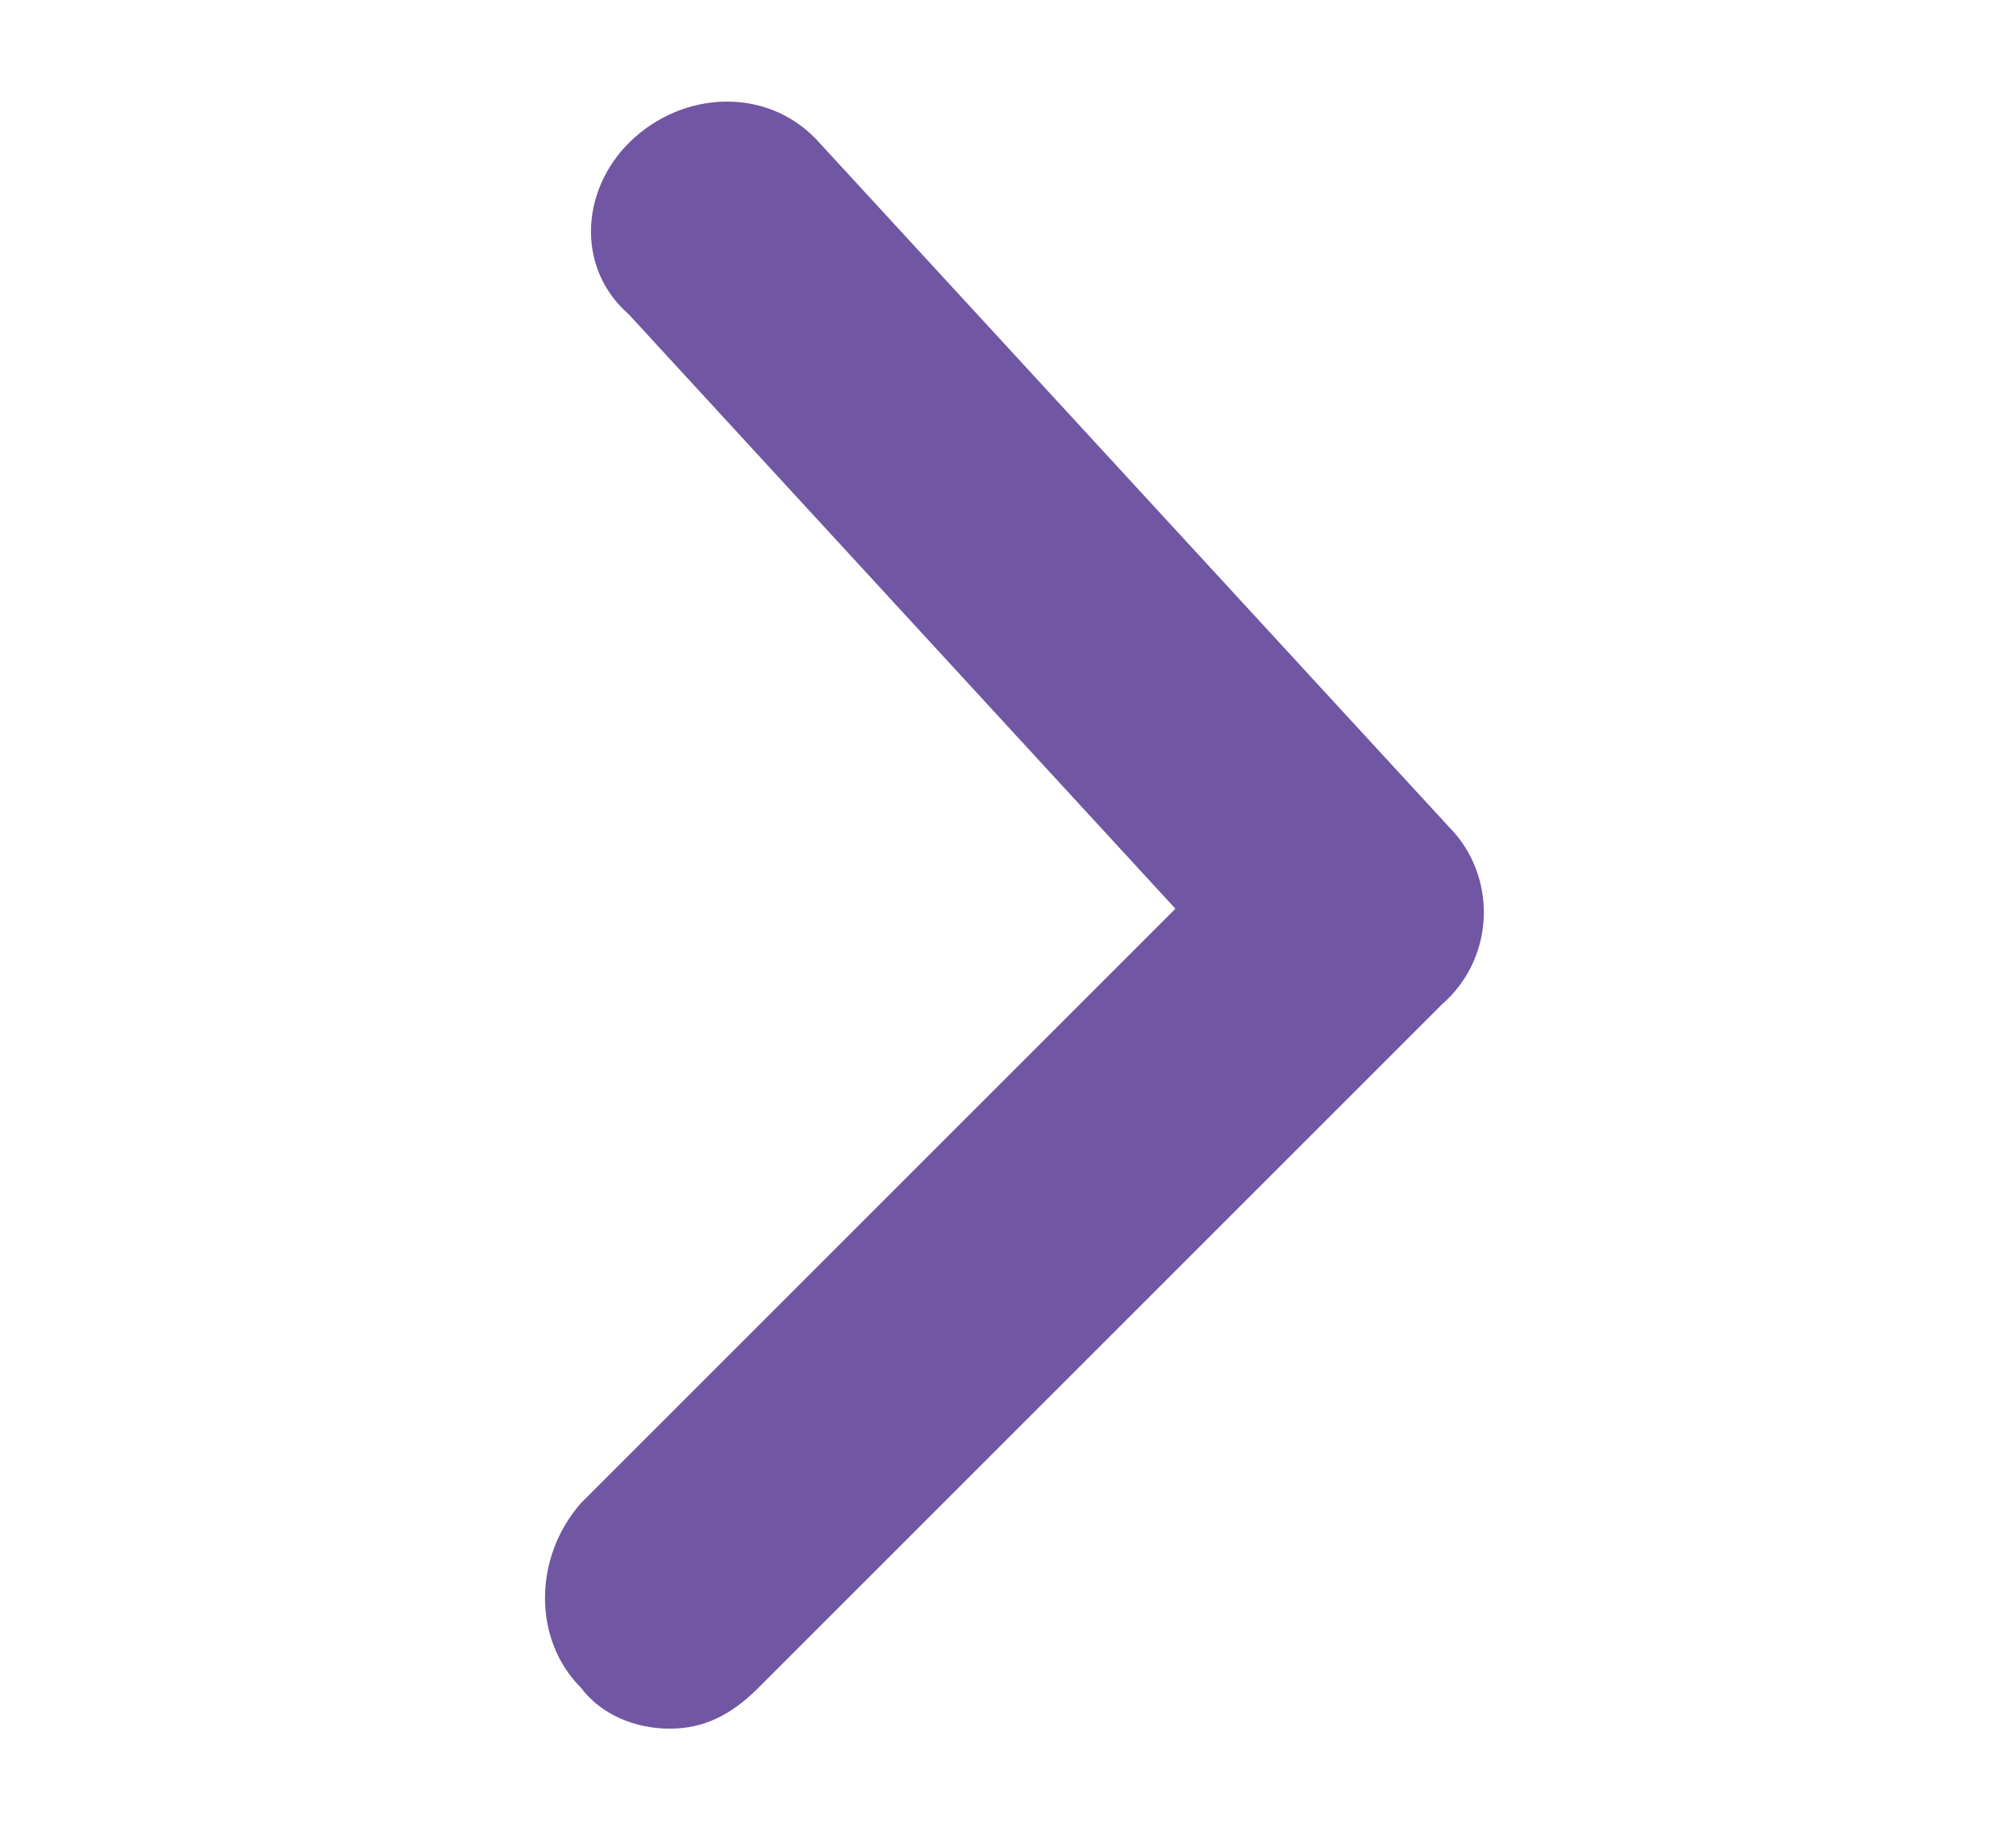 <?xml version="1.0" encoding="UTF-8"?> <!-- Generator: Adobe Illustrator 20.1.0, SVG Export Plug-In . SVG Version: 6.00 Build 0) --> <svg xmlns="http://www.w3.org/2000/svg" xmlns:xlink="http://www.w3.org/1999/xlink" id="Capa_1" x="0px" y="0px" viewBox="0 0 29.5 26.8" style="enable-background:new 0 0 29.5 26.8;" xml:space="preserve"> <style type="text/css"> .st0{fill:#7056A3;} </style> <path class="st0" d="M9.8,25.3c-0.5,0-1-0.2-1.3-0.6c-0.7-0.7-0.7-1.9,0-2.7l8.7-8.7l-8-8.7C8.4,3.9,8.5,2.7,9.3,2 c0.8-0.7,2-0.7,2.7,0.1l9.2,10c0.7,0.7,0.7,1.9-0.1,2.6l-10,10C10.7,25.1,10.3,25.3,9.8,25.3z"></path> </svg> 